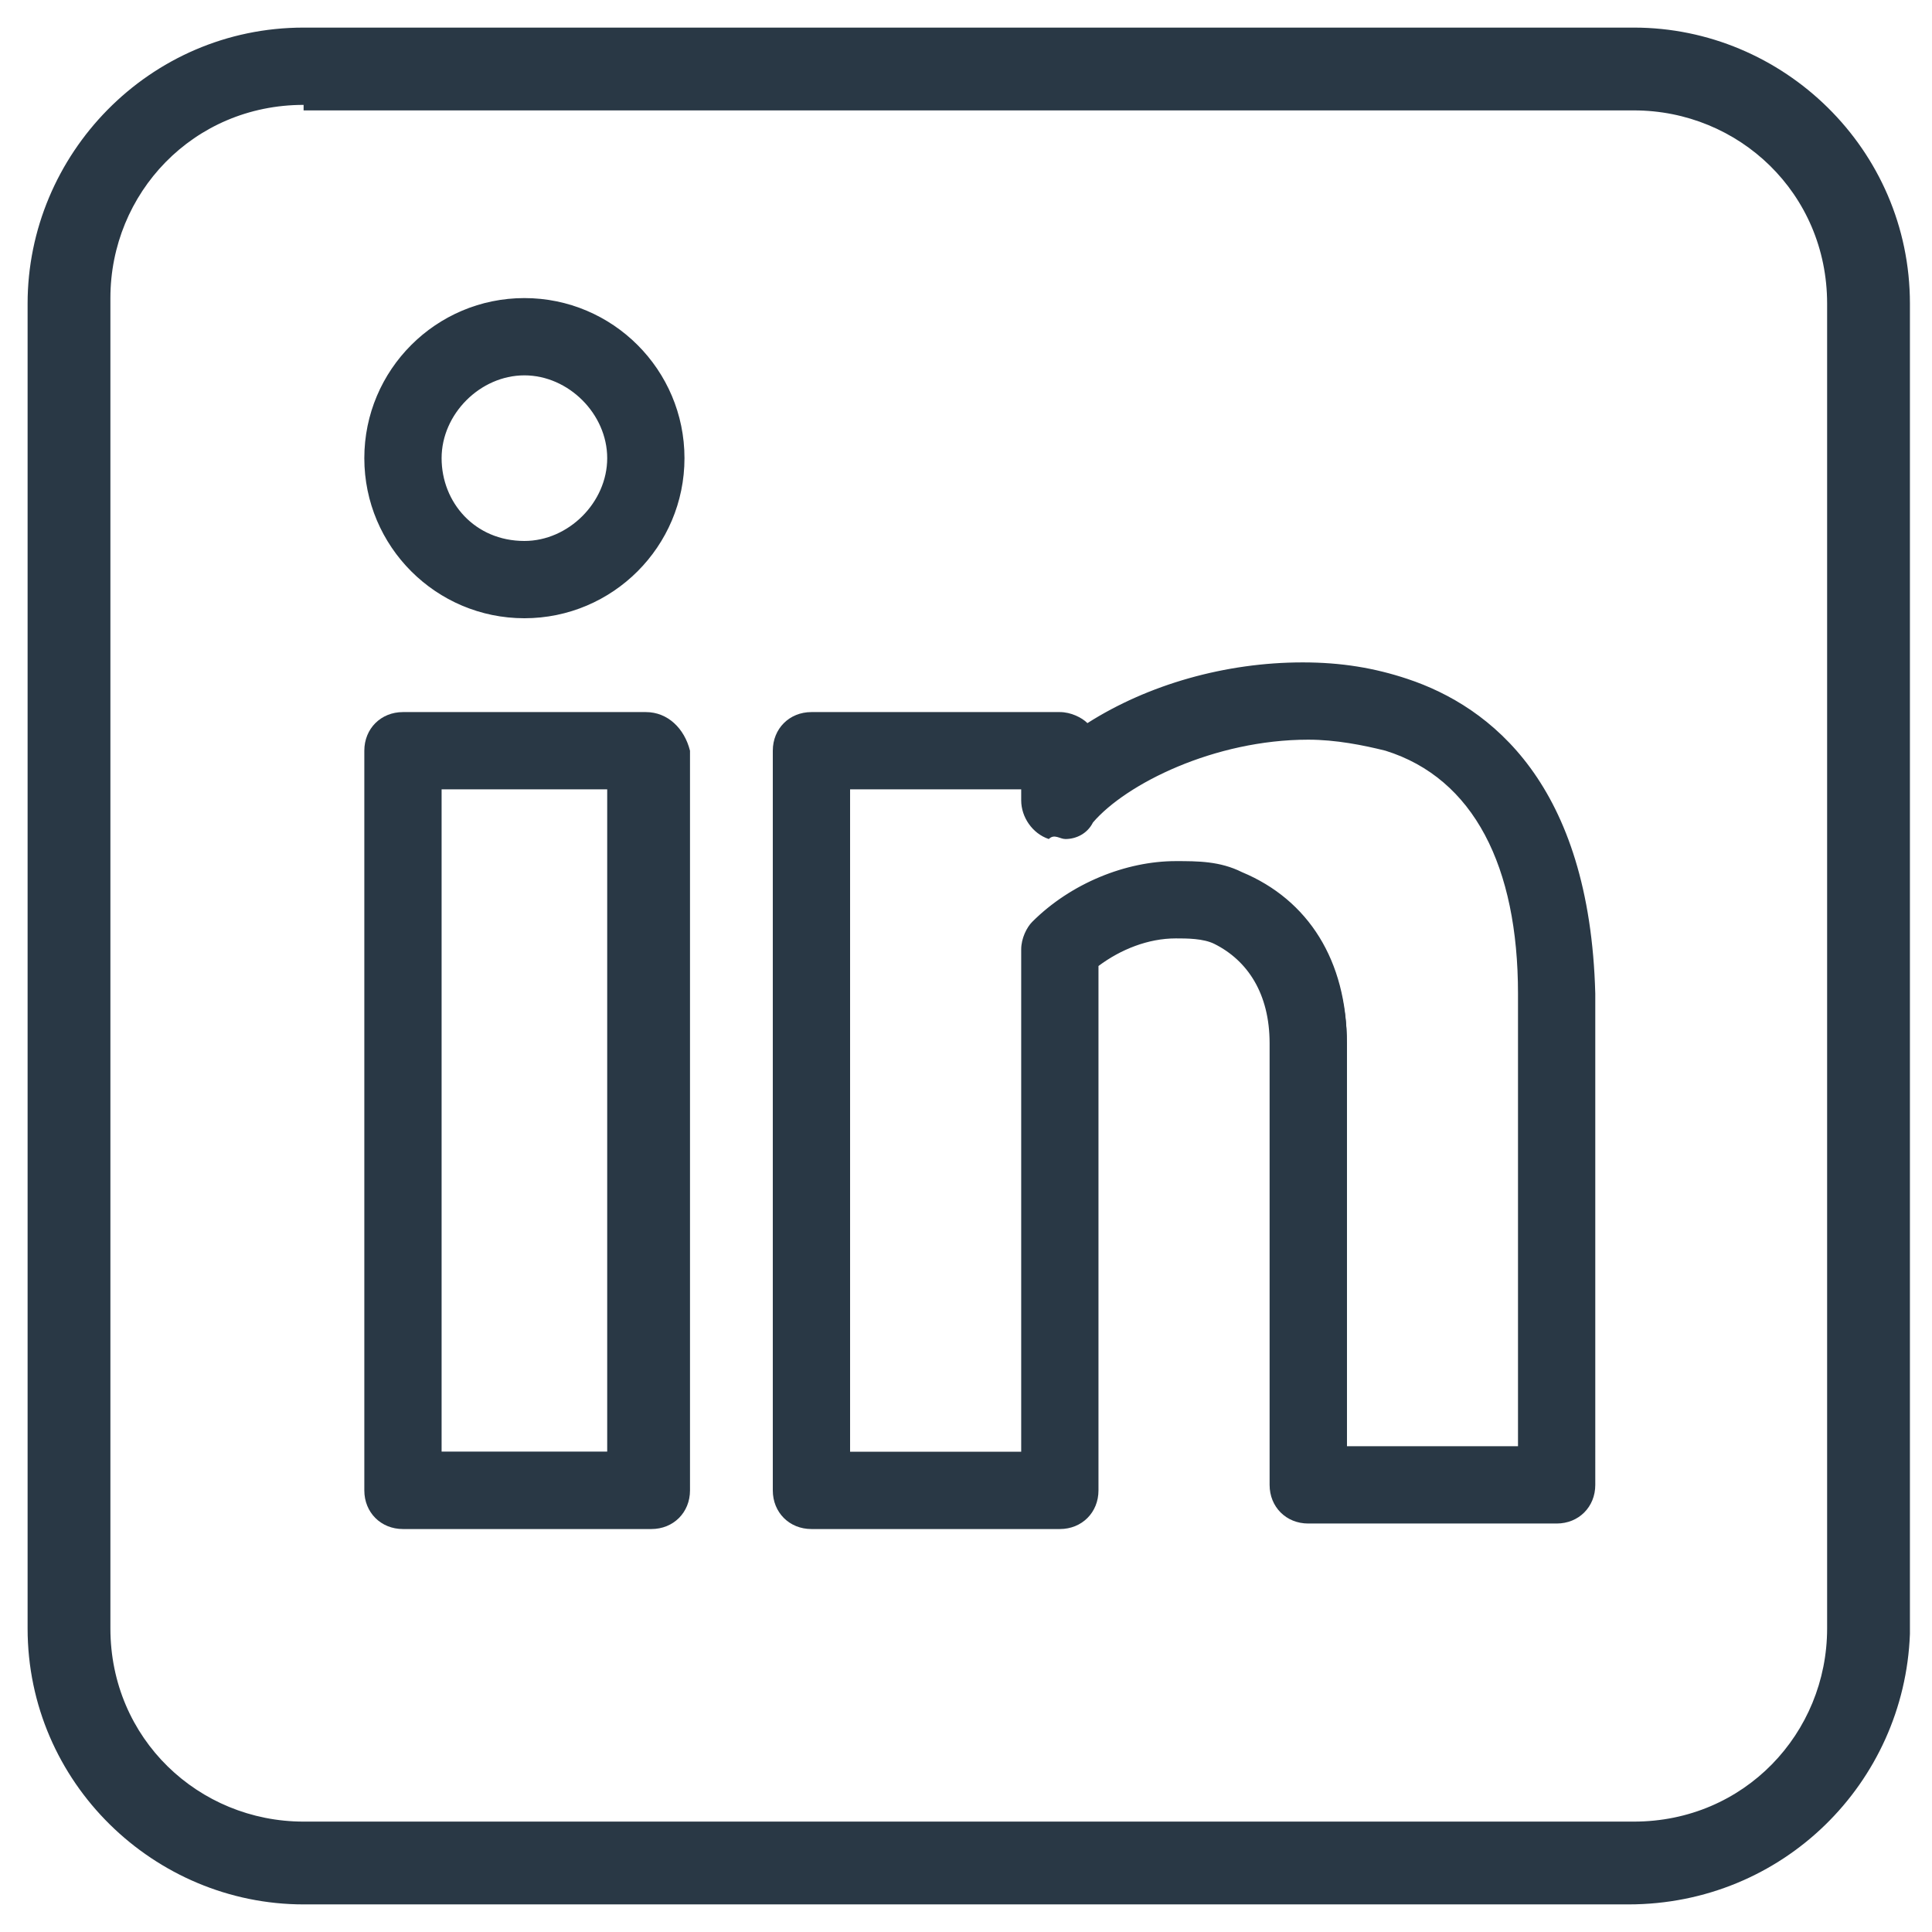 <svg version="1.1" id="Layer_1" xmlns="http://www.w3.org/2000/svg" x="0" y="0" viewBox="0 0 35 35" xml:space="preserve"><style>.st0{fill:#293845}</style><g id="XMLID_343_"><g id="XMLID_352_"><g id="XMLID_353_"><path class="st0" d="M9.5 11.1c-1.5 0-2.8-1.3-2.8-2.8S8 5.5 9.5 5.5s2.8 1.3 2.8 2.8-1.3 2.8-2.8 2.8zm0-4.5c-.9 0-1.7.7-1.7 1.7S8.6 10 9.5 10s1.7-.7 1.7-1.7-.8-1.7-1.7-1.7z"/><path class="st0" d="M9.5 5.6c1.5 0 2.7 1.2 2.7 2.7S11 11 9.5 11 6.8 9.8 6.8 8.3 8 5.6 9.5 5.6m0 4.5c1 0 1.8-.8 1.8-1.8s-.8-1.8-1.8-1.8-1.8.8-1.8 1.8.8 1.8 1.8 1.8m0-4.7c-1.6 0-2.9 1.3-2.9 2.9s1.3 2.9 2.9 2.9 2.9-1.3 2.9-2.9-1.3-2.9-2.9-2.9zm0 4.4C8.6 9.8 8 9.1 8 8.3s.7-1.5 1.5-1.5 1.5.7 1.5 1.5-.7 1.5-1.5 1.5z"/></g></g><g id="XMLID_348_"><g id="XMLID_349_"><path class="st0" d="M7.3 27.5c-.3 0-.6-.3-.6-.6V13.6c0-.3.3-.6.6-.6h4.5c.3 0 .6.3.6.6V27c0 .3-.3.6-.6.6H7.3zm3.8-1.1V14.1H7.8v12.2h3.3z"/><path class="st0" d="M11.7 13.1c.2 0 .4.2.4.4v13.4c0 .2-.2.4-.4.4H7.3c-.2 0-.4-.2-.4-.4V13.6c0-.2.2-.4.4-.4h4.4m-4 13.3h3.6V14H7.7v12.5m4-13.6H7.3c-.4 0-.7.3-.7.7V27c0 .4.3.7.7.7h4.5c.4 0 .7-.3.7-.7V13.6c-.1-.4-.4-.7-.8-.7zM8 14.3h3v12H8v-12z"/></g></g><g id="XMLID_344_"><g id="XMLID_345_"><path class="st0" d="M23.7 27.5c-.3 0-.6-.3-.6-.6v-8c0-1-.4-1.7-1.1-2-.2-.1-.5-.1-.7-.1-.5 0-1.1.2-1.5.6v9.5c0 .3-.3.6-.6.6h-4.5c-.3 0-.6-.3-.6-.6V13.6c0-.3.3-.6.6-.6h4.5c.2 0 .4.1.5.3 1.1-.7 2.5-1.2 3.9-1.2.6 0 1.3.1 1.8.3 1.5.5 3.2 1.9 3.3 5.6v8.9c0 .3-.3.6-.6.6h-4.4zm3.9-1.1V18c0-2.4-.9-4-2.5-4.6-.4-.1-.9-.2-1.4-.2-1.7 0-3.3.8-4 1.6-.1.2-.3.2-.4.2h-.2c-.2-.1-.4-.3-.4-.5v-.3h-3.3v12.2h3.3v-9.2c0-.2.1-.3.2-.4.7-.7 1.6-1.1 2.5-1.1.4 0 .8.1 1.2.2 1.1.5 1.8 1.6 1.8 3v7.4h3.2z"/><path class="st0" d="M23.6 12.2c.6 0 1.2.1 1.8.3 1.4.5 3.2 1.8 3.2 5.5v8.9c0 .2-.2.4-.4.4h-4.5c-.2 0-.4-.2-.4-.4v-8c0-1-.4-1.8-1.2-2.1-.2-.1-.5-.2-.8-.2-.6 0-1.1.2-1.6.6v9.6c0 .2-.2.4-.4.4h-4.5c-.2 0-.4-.2-.4-.4V13.6c0-.2.2-.4.4-.4h4.5c.2 0 .4.1.4.3 1-.8 2.5-1.3 3.9-1.3m-4.3 2.7h-.1c-.2-.1-.3-.2-.3-.4V14h-3.6v12.5h3.6v-9.4c0-.1 0-.2.1-.3.7-.7 1.6-1 2.4-1 .4 0 .8.1 1.1.2 1.1.5 1.7 1.5 1.7 2.9v7.6h3.6V18c0-2.5-.9-4.1-2.6-4.7-.5-.2-1-.2-1.5-.2-1.7 0-3.4.8-4 1.6-.2.1-.3.2-.4.2m4.3-2.9c-1.4 0-2.8.4-3.9 1.1-.1-.1-.3-.2-.5-.2h-4.5c-.4 0-.7.3-.7.7V27c0 .4.3.7.7.7h4.5c.4 0 .7-.3.7-.7v-9.5c.4-.3.9-.5 1.4-.5.2 0 .5 0 .7.1.6.3 1 .9 1 1.8v8c0 .4.3.7.7.7h4.5c.4 0 .7-.3.7-.7V18c-.1-3.8-1.9-5.2-3.4-5.7-.6-.2-1.2-.3-1.9-.3zm-4.3 3.2c.2 0 .4-.1.5-.3.6-.7 2.2-1.5 3.9-1.5.5 0 1 .1 1.4.2 1.6.5 2.4 2.1 2.4 4.4v8.2h-3.1v-7.3c0-1.5-.7-2.6-1.9-3.1-.4-.2-.8-.2-1.2-.2-.9 0-1.9.4-2.6 1.1-.1.1-.2.3-.2.5v9.1h-3.1v-12h3.1v.2c0 .3.2.6.5.7.1-.1.2 0 .3 0z"/></g></g></g><g id="XMLID_339_"><path id="XMLID_340_" class="st0" d="M29.5 34.5h-24c-2.7 0-5-2.2-5-5v-24c0-2.7 2.2-5 5-5h24.1c2.7 0 5 2.2 5 5v24.1c-.1 2.7-2.3 4.9-5.1 4.9zM5.5 1.9C3.5 1.9 2 3.5 2 5.4v24.1c0 2 1.6 3.5 3.5 3.5h24.1c2 0 3.5-1.6 3.5-3.5v-24c0-2-1.6-3.5-3.5-3.5H5.5z"/></g></svg>